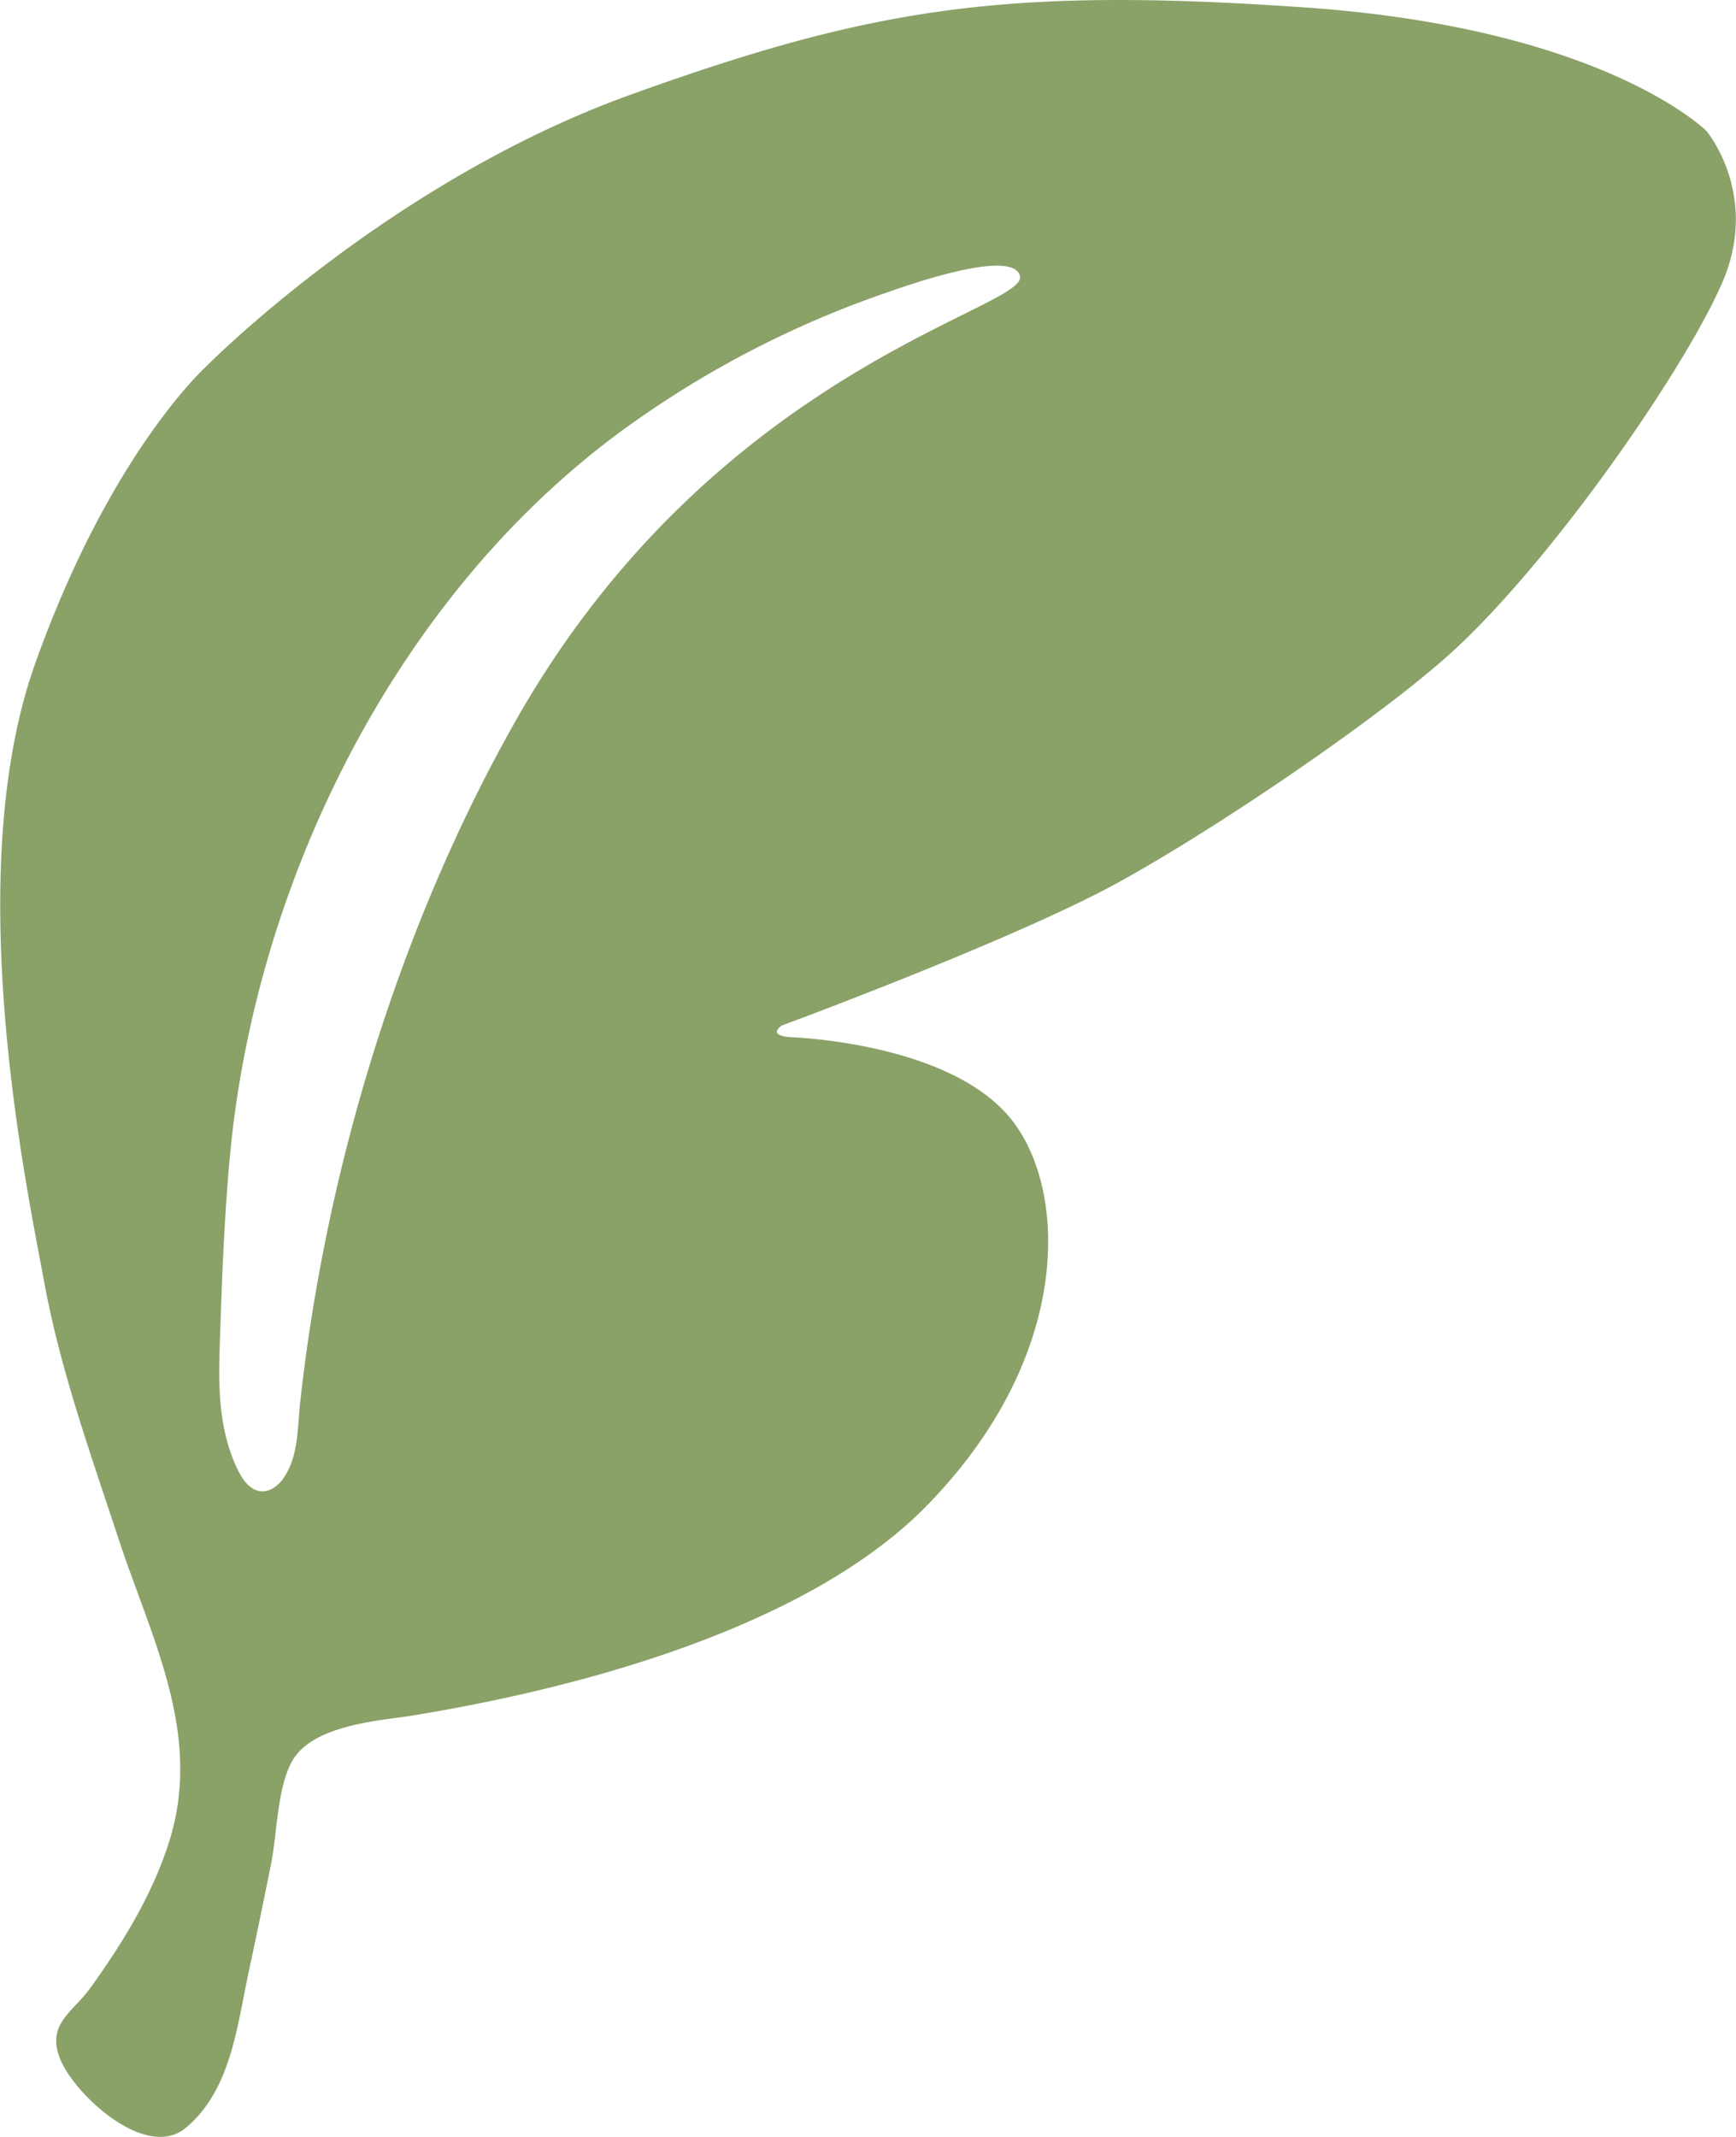 <svg xmlns="http://www.w3.org/2000/svg" id="a" width="447.78" height="551.09" viewBox="0 0 447.78 551.09"><path d="M440.25,33.87S414,7.31,336.71,1.93s-111.61,0-174.13,22.52S53.33,94.37,53.33,94.37,28.46,116.55,9,171.35s-1.69,136.81,2.35,159c4.07,22.45,12,44.56,19.12,66.19,8.59,26.19,22.09,50.93,13,78.94-4.34,13.46-11.89,25.69-20.09,37.11-4.56,6.35-11.18,9.21-8.08,17.86,3.28,9.21,22.17,26.95,32.57,18.36,11.74-9.71,13.3-26.46,16.3-40.34q3-14,5.81-28.08c1.52-7.79,1.51-19,5.26-26,4.93-9.18,21.27-10.53,30.2-11.8,20.5-3.36,96.37-16.38,133.45-54.12,37.64-38.32,36.64-81,22.19-99.5S211,267.84,204.28,267.5s-2.68-3-2.68-3,60.16-22.19,87-37,68.16-43.2,85.73-59.17c25.88-23.53,60.16-72.94,69.91-95.46s-4-39-4-39ZM132.68,186.47C103,239.08,84,301.64,77.42,361.76c-.69,6.33-.39,13-3.78,18.67-1.36,2.27-3.64,4.39-6.28,4.17-2.81-.22-4.73-2.91-6-5.45-5.76-11.94-4.93-24.59-4.5-37.35.48-14.62,1.11-29.25,2.46-43.81C66,226.62,102.94,152.26,162.14,109.82a257.62,257.62,0,0,1,66.41-34.31c3.57-1.22,32.62-11.82,34.54-4.34,2.2,8.55-78.65,23.53-130.41,115.3Z" fill="#8aa168"></path></svg>